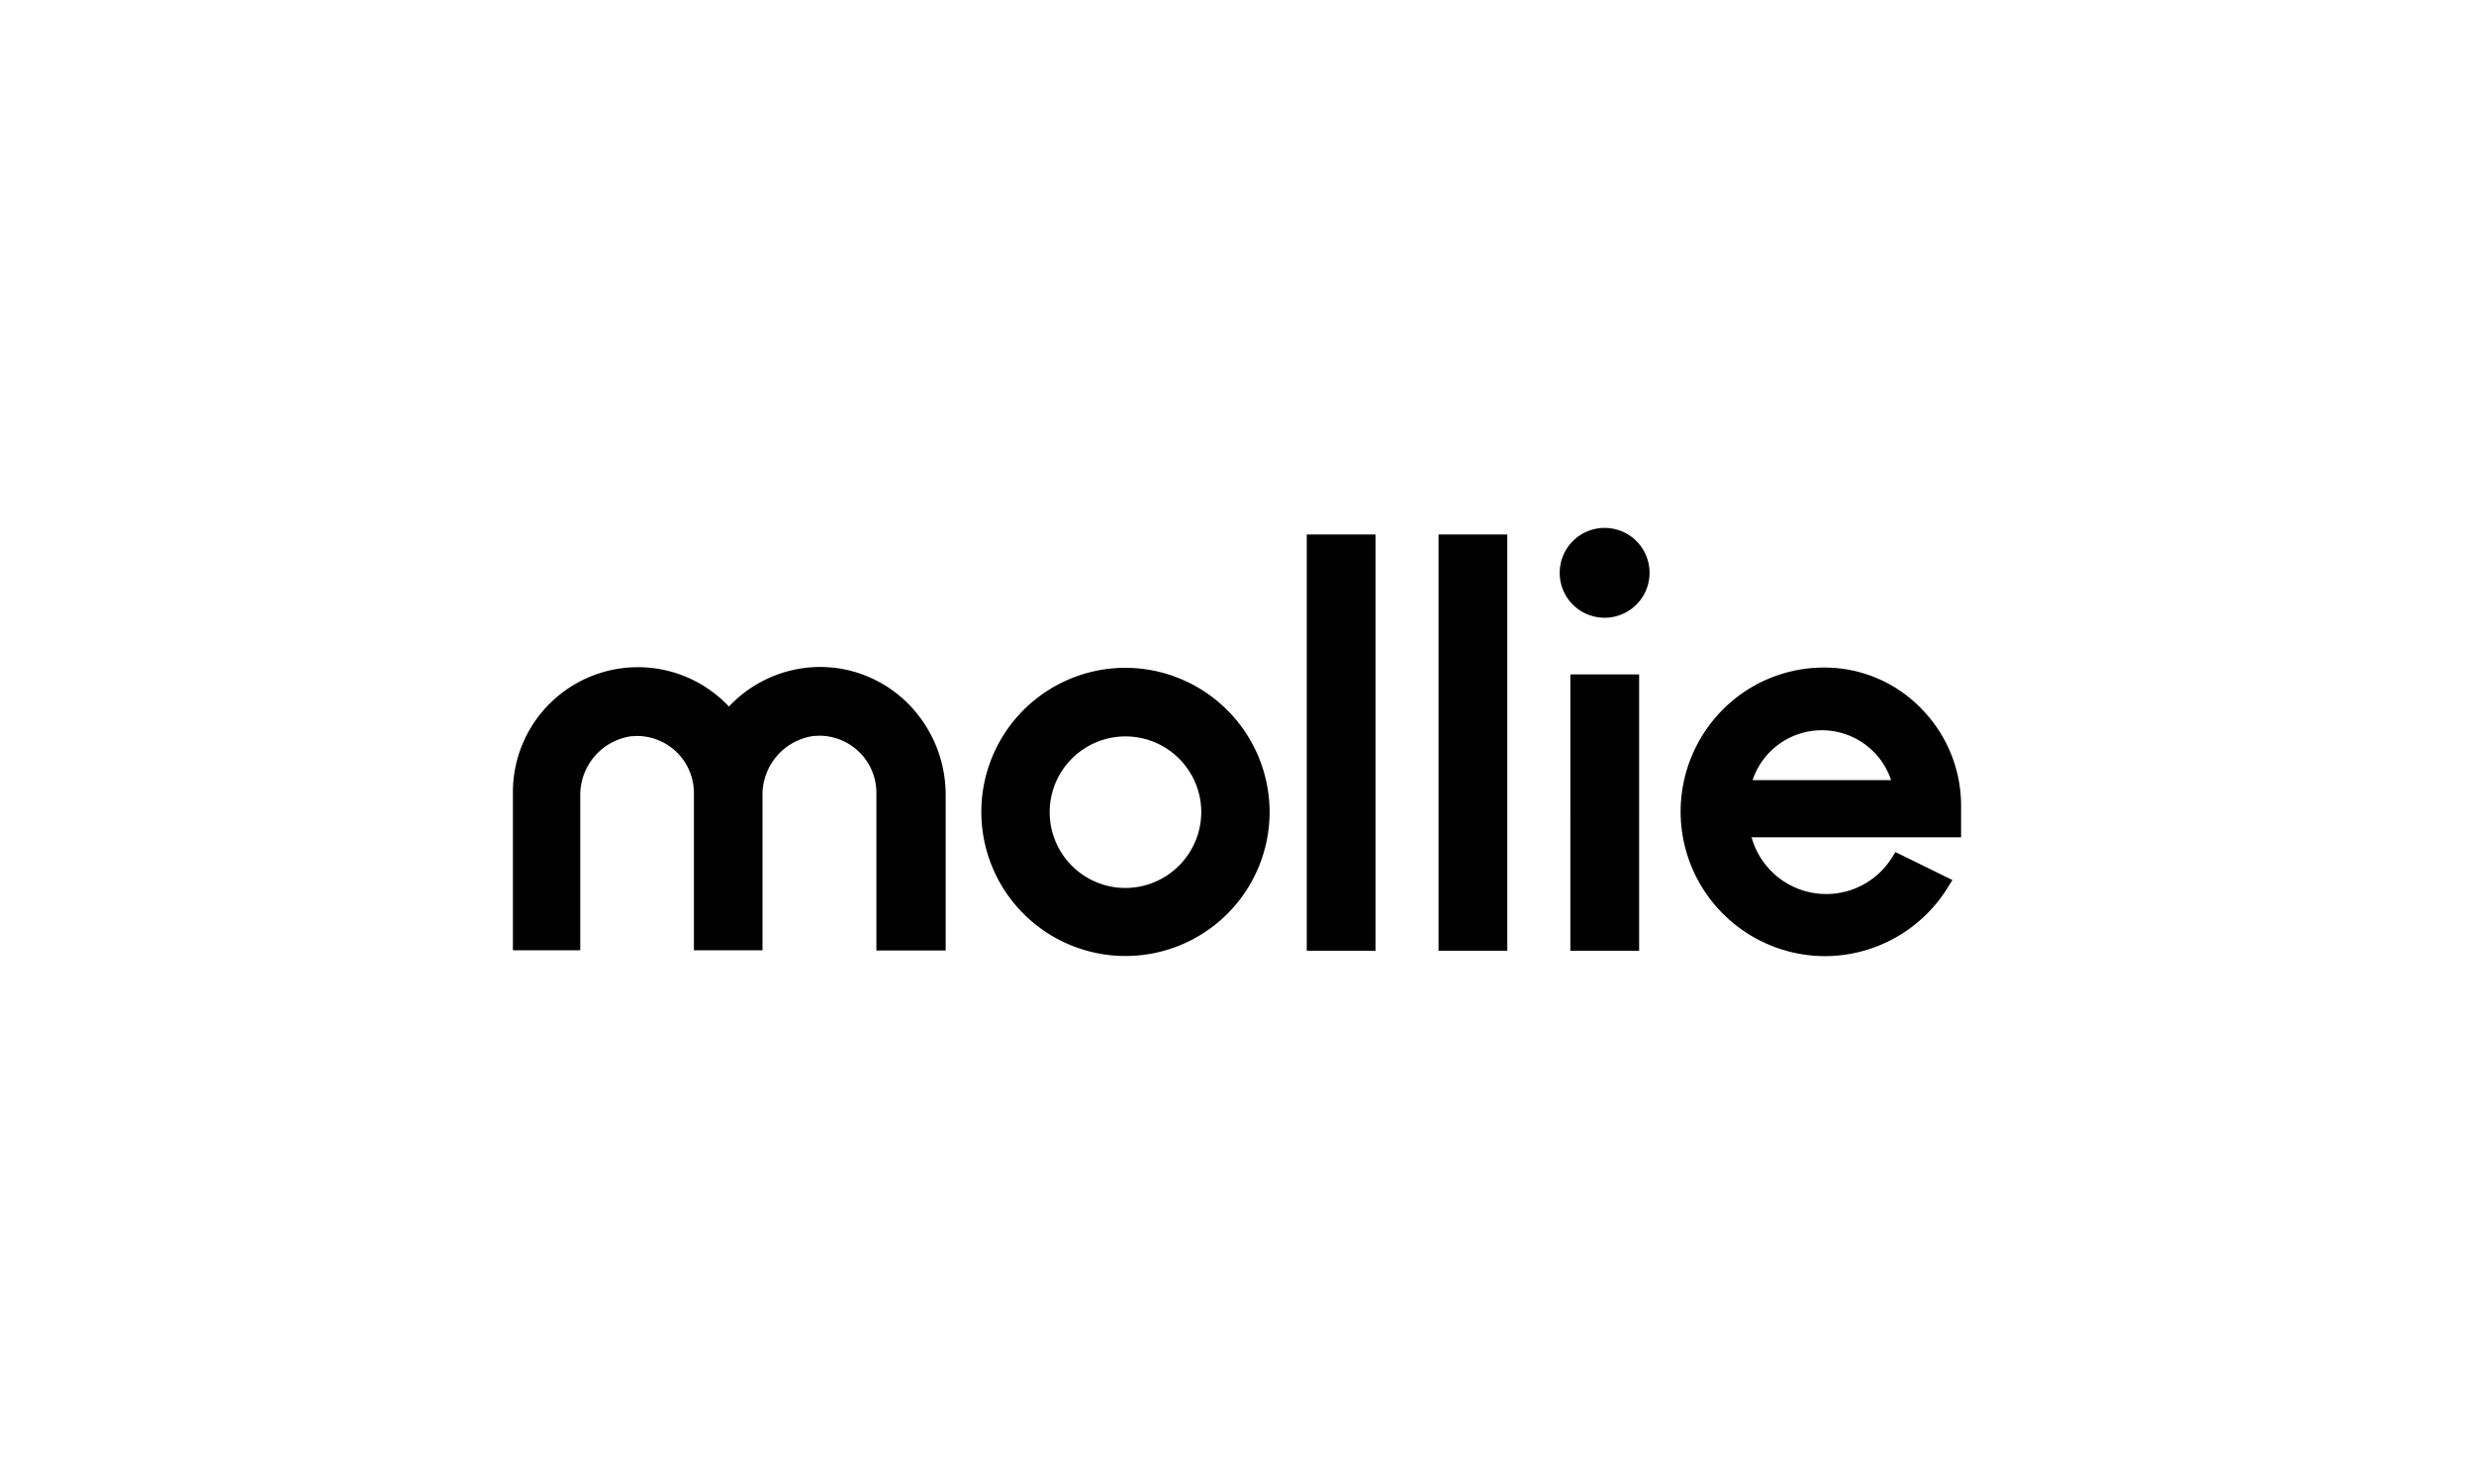 <svg id="Шар_1" data-name="Шар 1" xmlns="http://www.w3.org/2000/svg" viewBox="0 0 500 300"><defs><style>.cls-1{fill:#010101;}</style></defs><path class="cls-1" d="M315.22,115.76a9.08,9.08,0,1,1,9.07,9.12A9.06,9.06,0,0,1,315.22,115.76ZM184.49,143.27a26.13,26.13,0,0,1,6.63,17.32v31.56h-14v-32a11.55,11.55,0,0,0-11.51-11.42c-.34,0-.73.05-1.17.05a12,12,0,0,0-10.34,11.66V192.1H140.24V160.24a11.54,11.54,0,0,0-11.46-11.46c-.34,0-.73.05-1.17.05a12,12,0,0,0-10.34,11.71V192.1H103.66V160.15a25.26,25.26,0,0,1,43.66-17.32,25.36,25.36,0,0,1,18.44-8c.78,0,1.46.05,2.24.1A25.17,25.17,0,0,1,184.49,143.27ZM278,192.2H264.1V108.05H278Zm26.63,0h-13.9V108.05h13.9Zm26.64,0h-13.9V136.34h13.9Zm65.07-22.93H354a15.66,15.66,0,0,0,28.49,3.9l.58-.92,11.52,5.65L393.9,179a29.25,29.25,0,0,1-25.07,14.29h-.05a29.23,29.23,0,0,1-29.12-29.51,29.26,29.26,0,0,1,8.49-20.3,28.83,28.83,0,0,1,20.24-8.53h.34a27.2,27.2,0,0,1,19.51,8.24,27.93,27.93,0,0,1,8.1,19.66v6.39ZM354.2,157.71h28a14.76,14.76,0,0,0-28,0Zm-97.61,6.44A29.13,29.13,0,1,1,227.46,135,29.21,29.21,0,0,1,256.59,164.15Zm-13.81,0a15.32,15.32,0,1,0-15.32,15.36A15.39,15.39,0,0,0,242.78,164.15Z"/></svg>
